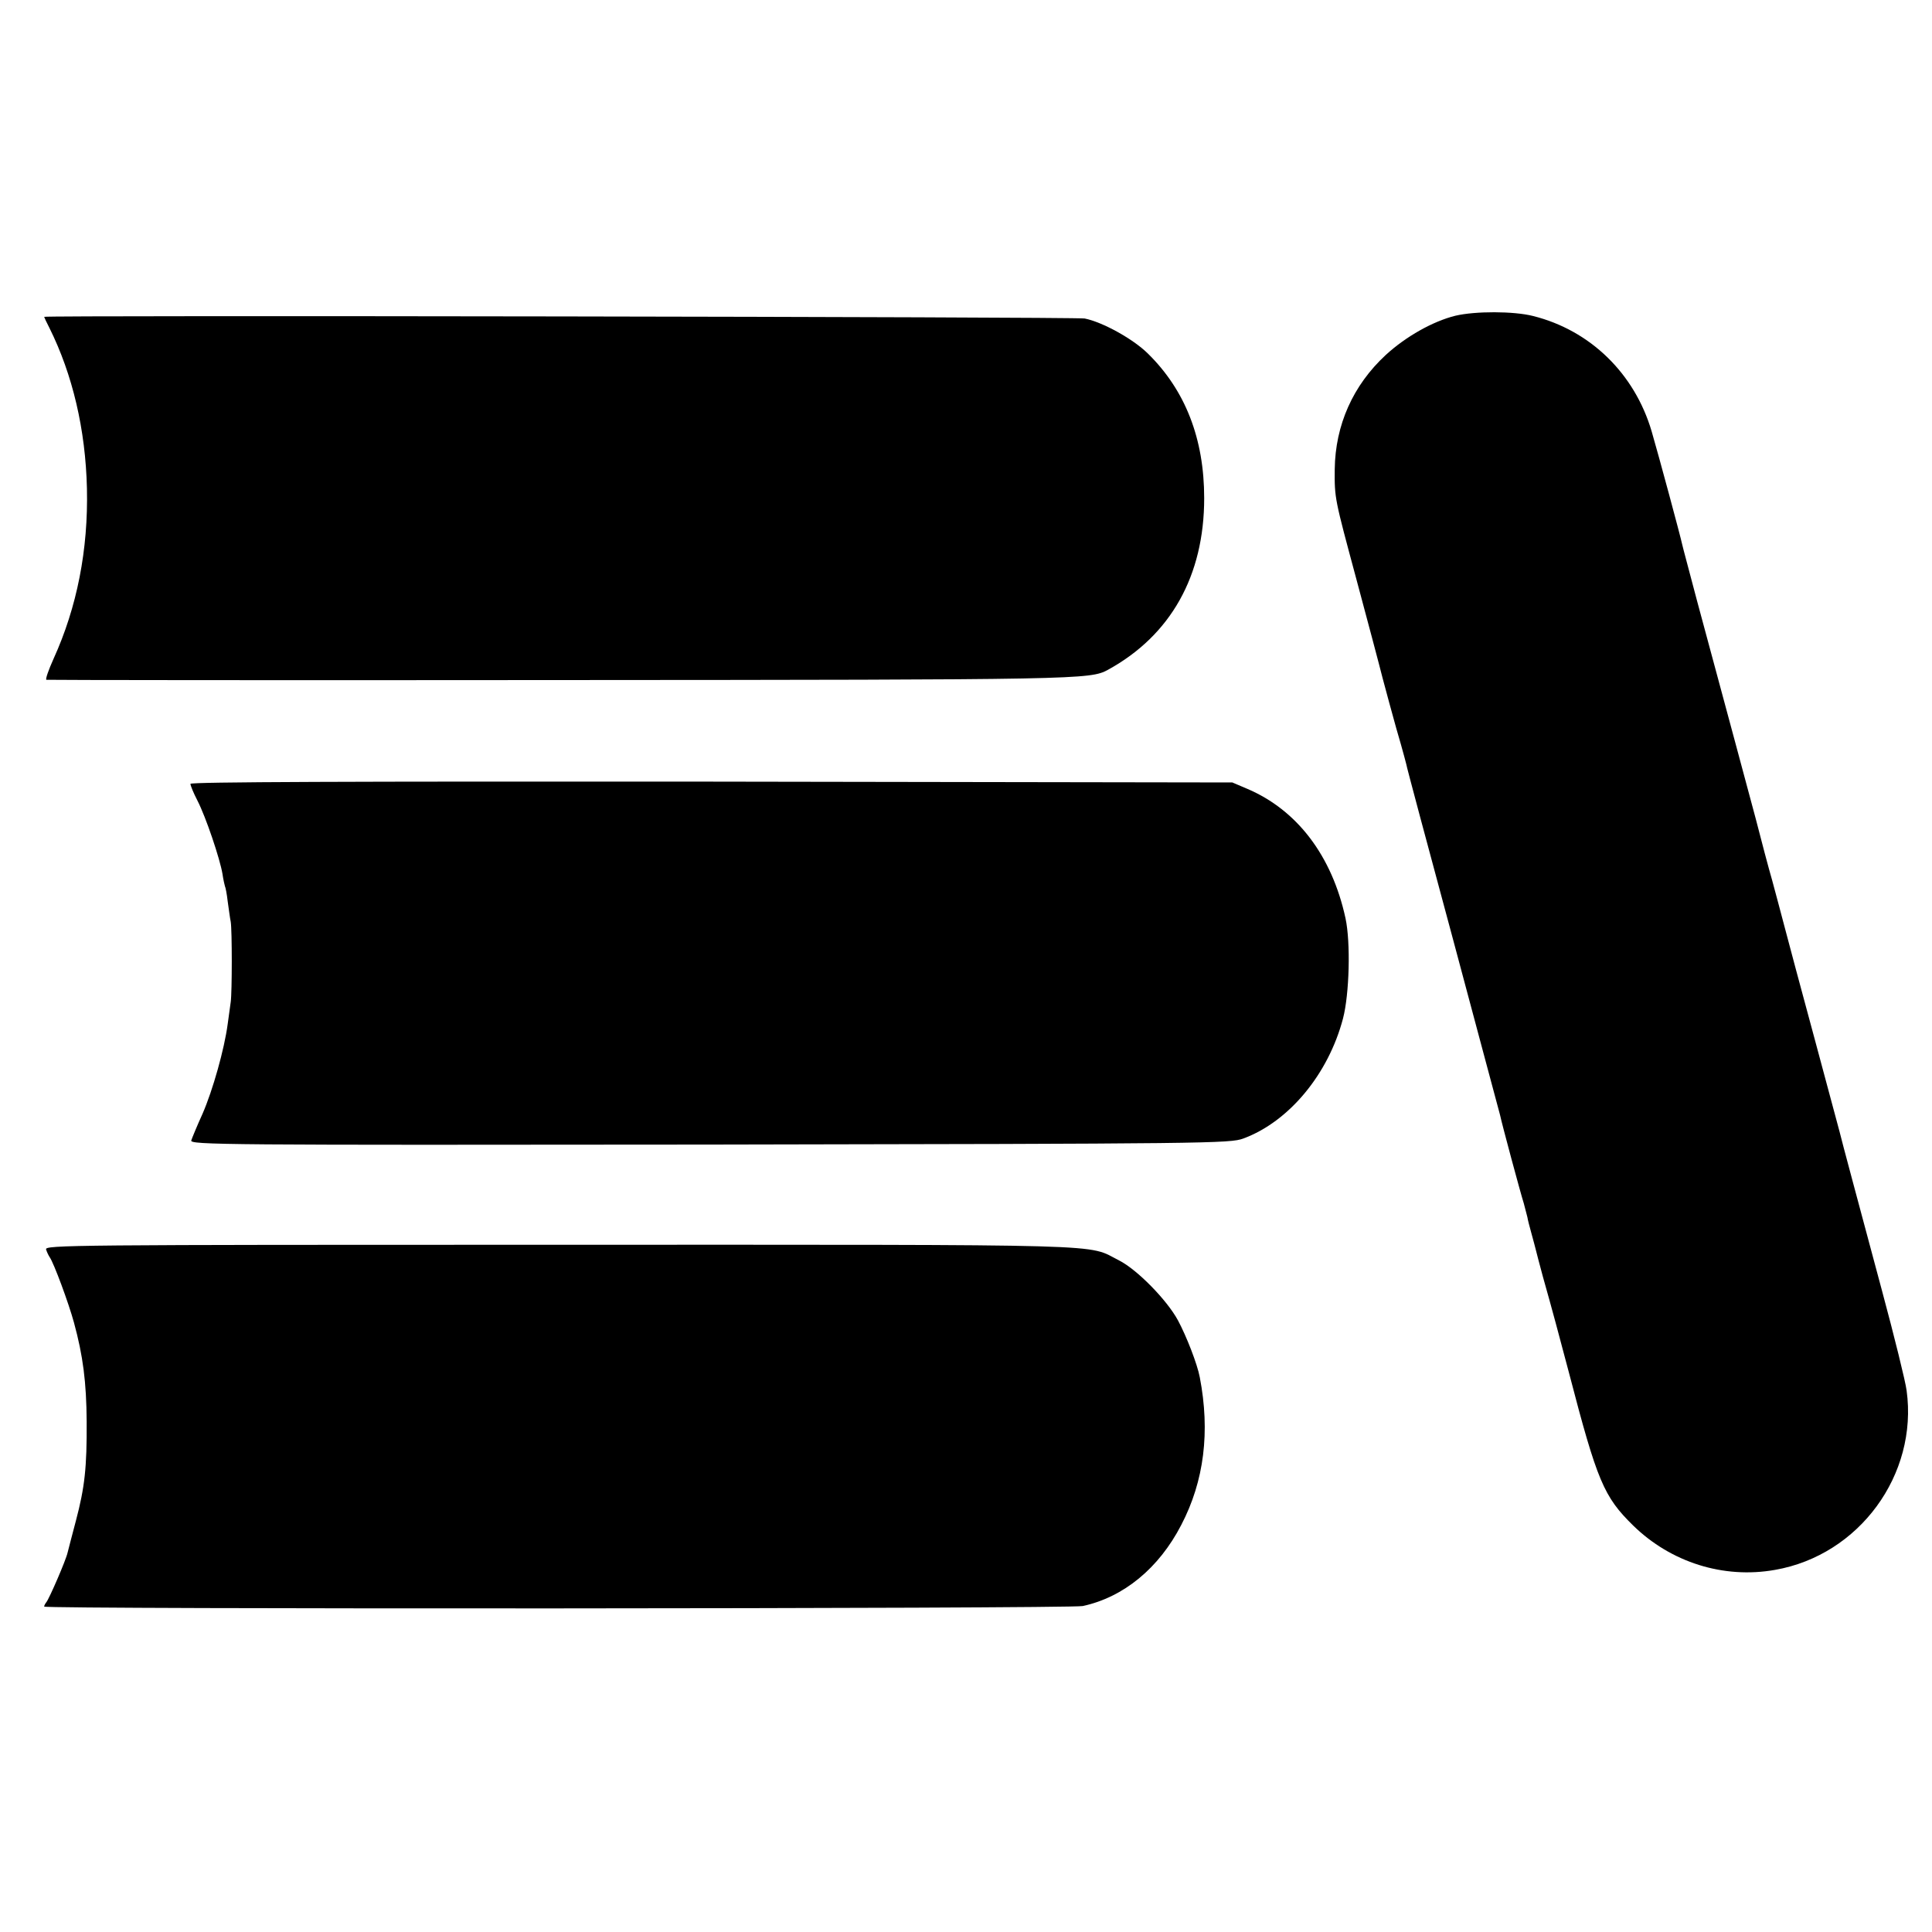 <?xml version="1.0" standalone="no"?>
<!DOCTYPE svg PUBLIC "-//W3C//DTD SVG 20010904//EN"
 "http://www.w3.org/TR/2001/REC-SVG-20010904/DTD/svg10.dtd">
<svg version="1.0" xmlns="http://www.w3.org/2000/svg"
 width="700pt" height="700pt" viewBox="0 0 700 700"
 preserveAspectRatio="xMidYMid meet">
<g transform="translate(0,700) scale(0.1,-0.1)"
fill="#000000" stroke="none">
<path d="M5273 5856 c-81 -20 -179 -75 -252 -142 -119 -110 -183 -254 -185
-414 -1 -106 0 -107 78 -397 57 -212 73 -274 82 -308 7 -30 66 -248 80 -293 8
-29 17 -61 19 -70 1 -9 78 -296 170 -637 91 -341 168 -627 170 -635 6 -30 75
-286 86 -320 5 -19 11 -42 13 -50 1 -8 8 -35 15 -60 7 -25 14 -52 16 -60 2 -8
13 -51 25 -95 37 -131 56 -203 95 -350 102 -392 126 -448 232 -552 137 -134
328 -194 514 -161 305 53 519 345 477 650 -4 32 -44 194 -89 361 -84 313 -148
551 -154 577 -2 8 -43 159 -90 335 -48 176 -97 361 -110 410 -13 50 -33 124
-44 165 -12 41 -39 143 -60 225 -38 141 -93 347 -212 787 -27 103 -52 195 -54
205 -6 29 -85 322 -111 411 -62 209 -222 365 -429 417 -71 18 -210 18 -282 1z"/>
<path d="M160 5852 c0 -1 8 -19 19 -40 84 -169 131 -368 136 -582 5 -222 -36
-430 -121 -617 -18 -40 -30 -74 -26 -76 4 -1 840 -2 1857 -1 1892 1 1924 2
1989 37 228 125 349 341 349 622 0 215 -68 391 -205 525 -53 52 -163 113 -228
126 -33 6 -3770 12 -3770 6z"/>
<path d="M690 4160 c0 -6 11 -33 25 -60 31 -60 82 -212 91 -266 3 -21 8 -42 9
-45 2 -3 7 -28 10 -55 4 -27 8 -60 11 -74 5 -30 5 -254 0 -290 -2 -14 -7 -50
-11 -80 -12 -91 -54 -240 -91 -325 -20 -44 -38 -88 -41 -97 -5 -16 109 -17
1878 -15 1810 3 1886 4 1934 22 165 61 308 233 361 435 23 88 28 275 9 363
-49 226 -175 392 -356 469 l-54 23 -1887 3 c-1312 1 -1888 -1 -1888 -8z"/>
<path d="M167 2473 c3 -10 9 -22 13 -28 15 -21 69 -167 88 -237 33 -121 45
-216 46 -358 1 -167 -7 -239 -39 -360 -14 -52 -27 -104 -30 -115 -6 -28 -67
-168 -77 -180 -4 -5 -8 -12 -8 -16 0 -10 3714 -8 3763 2 148 32 276 137 357
294 83 159 105 338 67 535 -9 48 -48 148 -79 206 -40 74 -148 184 -213 217
-121 61 20 57 -2026 57 -1777 0 -1868 -1 -1862 -17z"/>
</g>
</svg>
